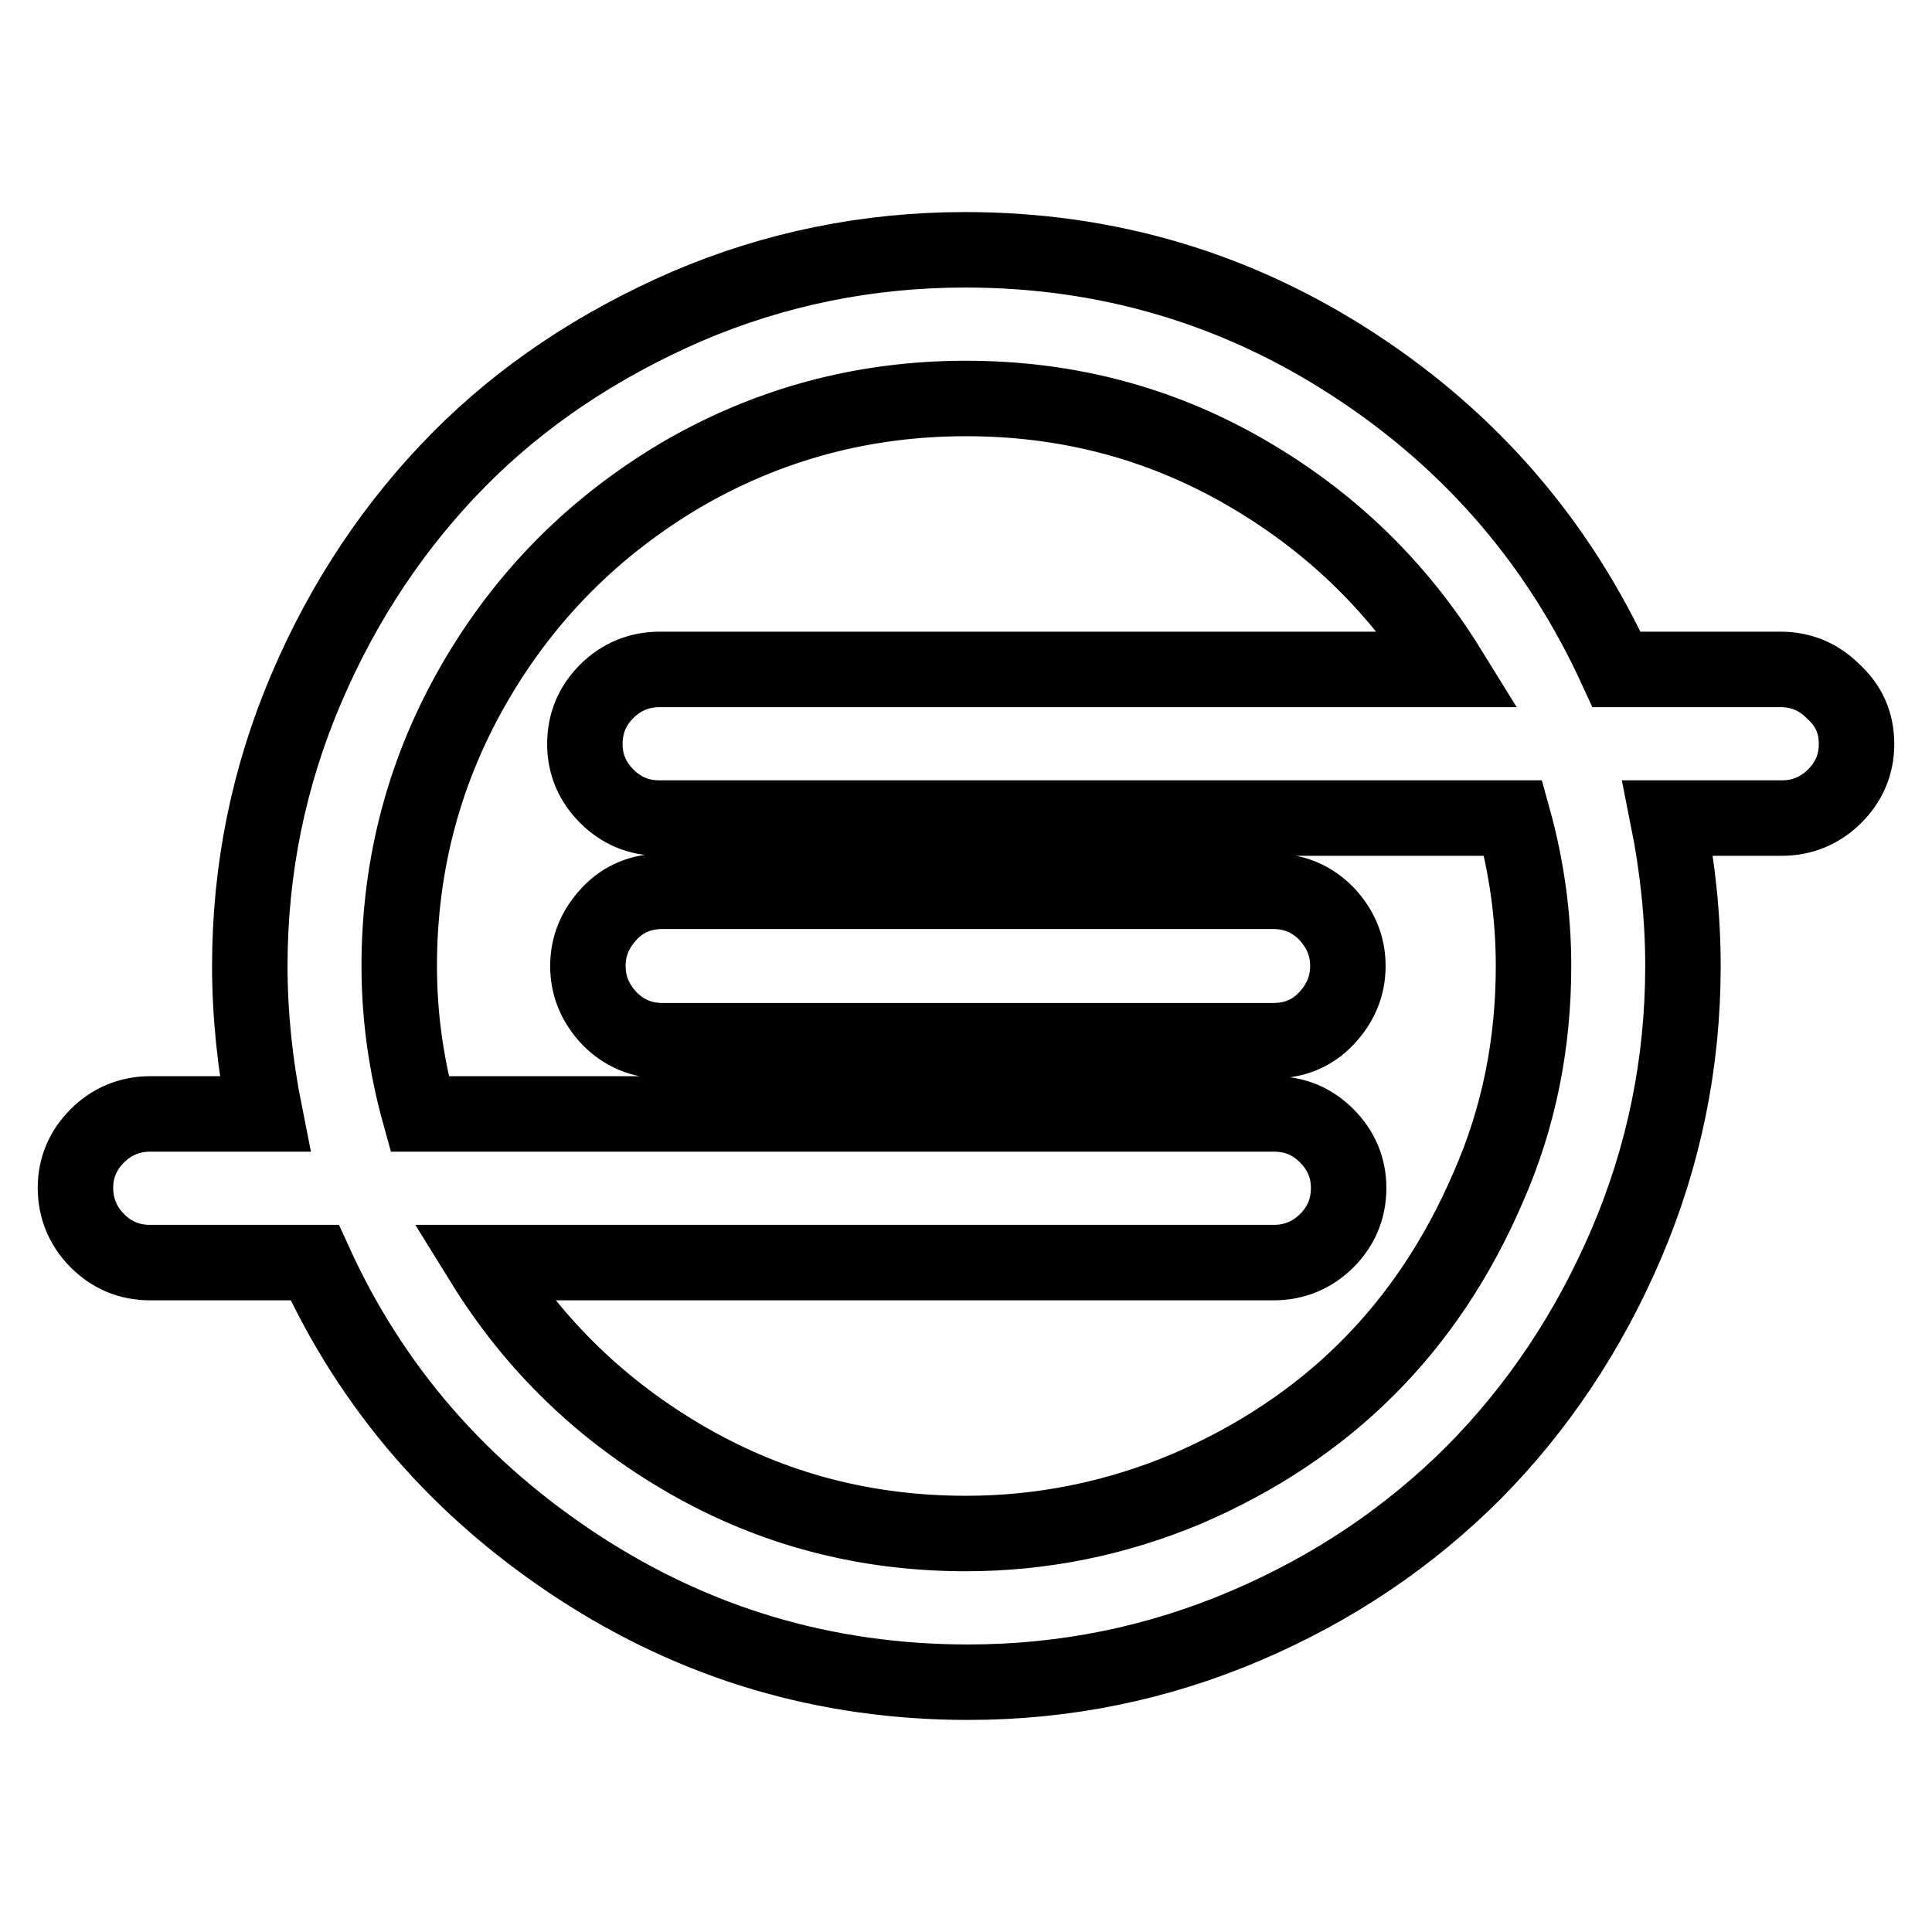<?xml version="1.0" encoding="utf-8"?>
<!-- Svg Vector Icons : http://www.onlinewebfonts.com/icon -->
<!DOCTYPE svg PUBLIC "-//W3C//DTD SVG 1.1//EN" "http://www.w3.org/Graphics/SVG/1.1/DTD/svg11.dtd">
<svg version="1.1" xmlns="http://www.w3.org/2000/svg" xmlns:xlink="http://www.w3.org/1999/xlink" x="0px" y="0px" viewBox="0 0 256 256" enable-background="new 0 0 256 256" xml:space="preserve">
<g> <path stroke-width="10" fill-opacity="0" stroke="#000000"  d="M178.6,128c0,2.7-1,5-2.9,7c-1.9,2-4.3,2.9-7,2.9H87.8c-2.8,0-5.1-1-7-2.9c-1.9-2-2.9-4.3-2.9-7 c0-2.7,1-5,2.9-7s4.3-2.9,7-2.9h80.9c2.8,0,5.1,1,7,2.9C177.6,123,178.6,125.3,178.6,128z M203.2,128c0-6.6-0.9-13.1-2.7-19.6H87.4 c-2.8,0-5.1-1-7-2.9c-1.9-1.9-2.9-4.2-2.9-6.9c0-2.8,1-5.1,2.9-7c1.9-1.9,4.3-2.9,7-2.9h104.6c-6.8-11-15.8-19.7-27.1-26.2 s-23.6-9.7-36.9-9.7c-13.6,0-26.2,3.4-37.7,10.1C78.8,69.7,69.7,78.8,63,90.3c-6.7,11.5-10.1,24.1-10.1,37.7 c0,6.6,0.9,13.1,2.7,19.6h113.2c2.8,0,5.1,1,7,2.9c1.9,1.9,2.9,4.2,2.9,6.9c0,2.8-1,5.1-2.9,7c-1.9,1.9-4.3,2.9-7,2.9H64 c6.8,11,15.8,19.7,27.1,26.2s23.6,9.7,36.9,9.7c10.1,0,19.9-2,29.2-5.9c9.3-4,17.3-9.3,24-16c6.7-6.7,12-14.7,16-24 C201.3,148,203.2,138.2,203.2,128L203.2,128z M246,98.6c0,2.7-1,5-2.9,6.9c-1.9,1.9-4.3,2.9-7,2.9H221c1.3,6.5,2,13.1,2,19.6 c0,12.8-2.5,25.1-7.5,36.8c-5,11.7-11.8,21.8-20.2,30.3c-8.5,8.5-18.5,15.3-30.2,20.3c-11.7,5-24,7.5-36.8,7.5 c-18.9,0-36.1-5.1-51.7-15.3S49.3,184,41.7,167.3H19.9c-2.8,0-5.1-1-7-2.9s-2.9-4.3-2.9-7c0-2.7,1-5,2.9-6.9c1.9-1.9,4.3-2.9,7-2.9 h15.2c-1.3-6.5-2-13.1-2-19.6c0-12.8,2.5-25.1,7.5-36.8c5-11.7,11.8-21.8,20.2-30.3s18.5-15.2,30.2-20.3c11.7-5,24-7.5,36.9-7.5 c18.8,0,36,5.1,51.6,15.3c15.6,10.2,27.1,23.7,34.7,40.3h21.7c2.8,0,5.1,1,7,2.9C245,93.5,246,95.8,246,98.6L246,98.6z"/></g>
</svg>